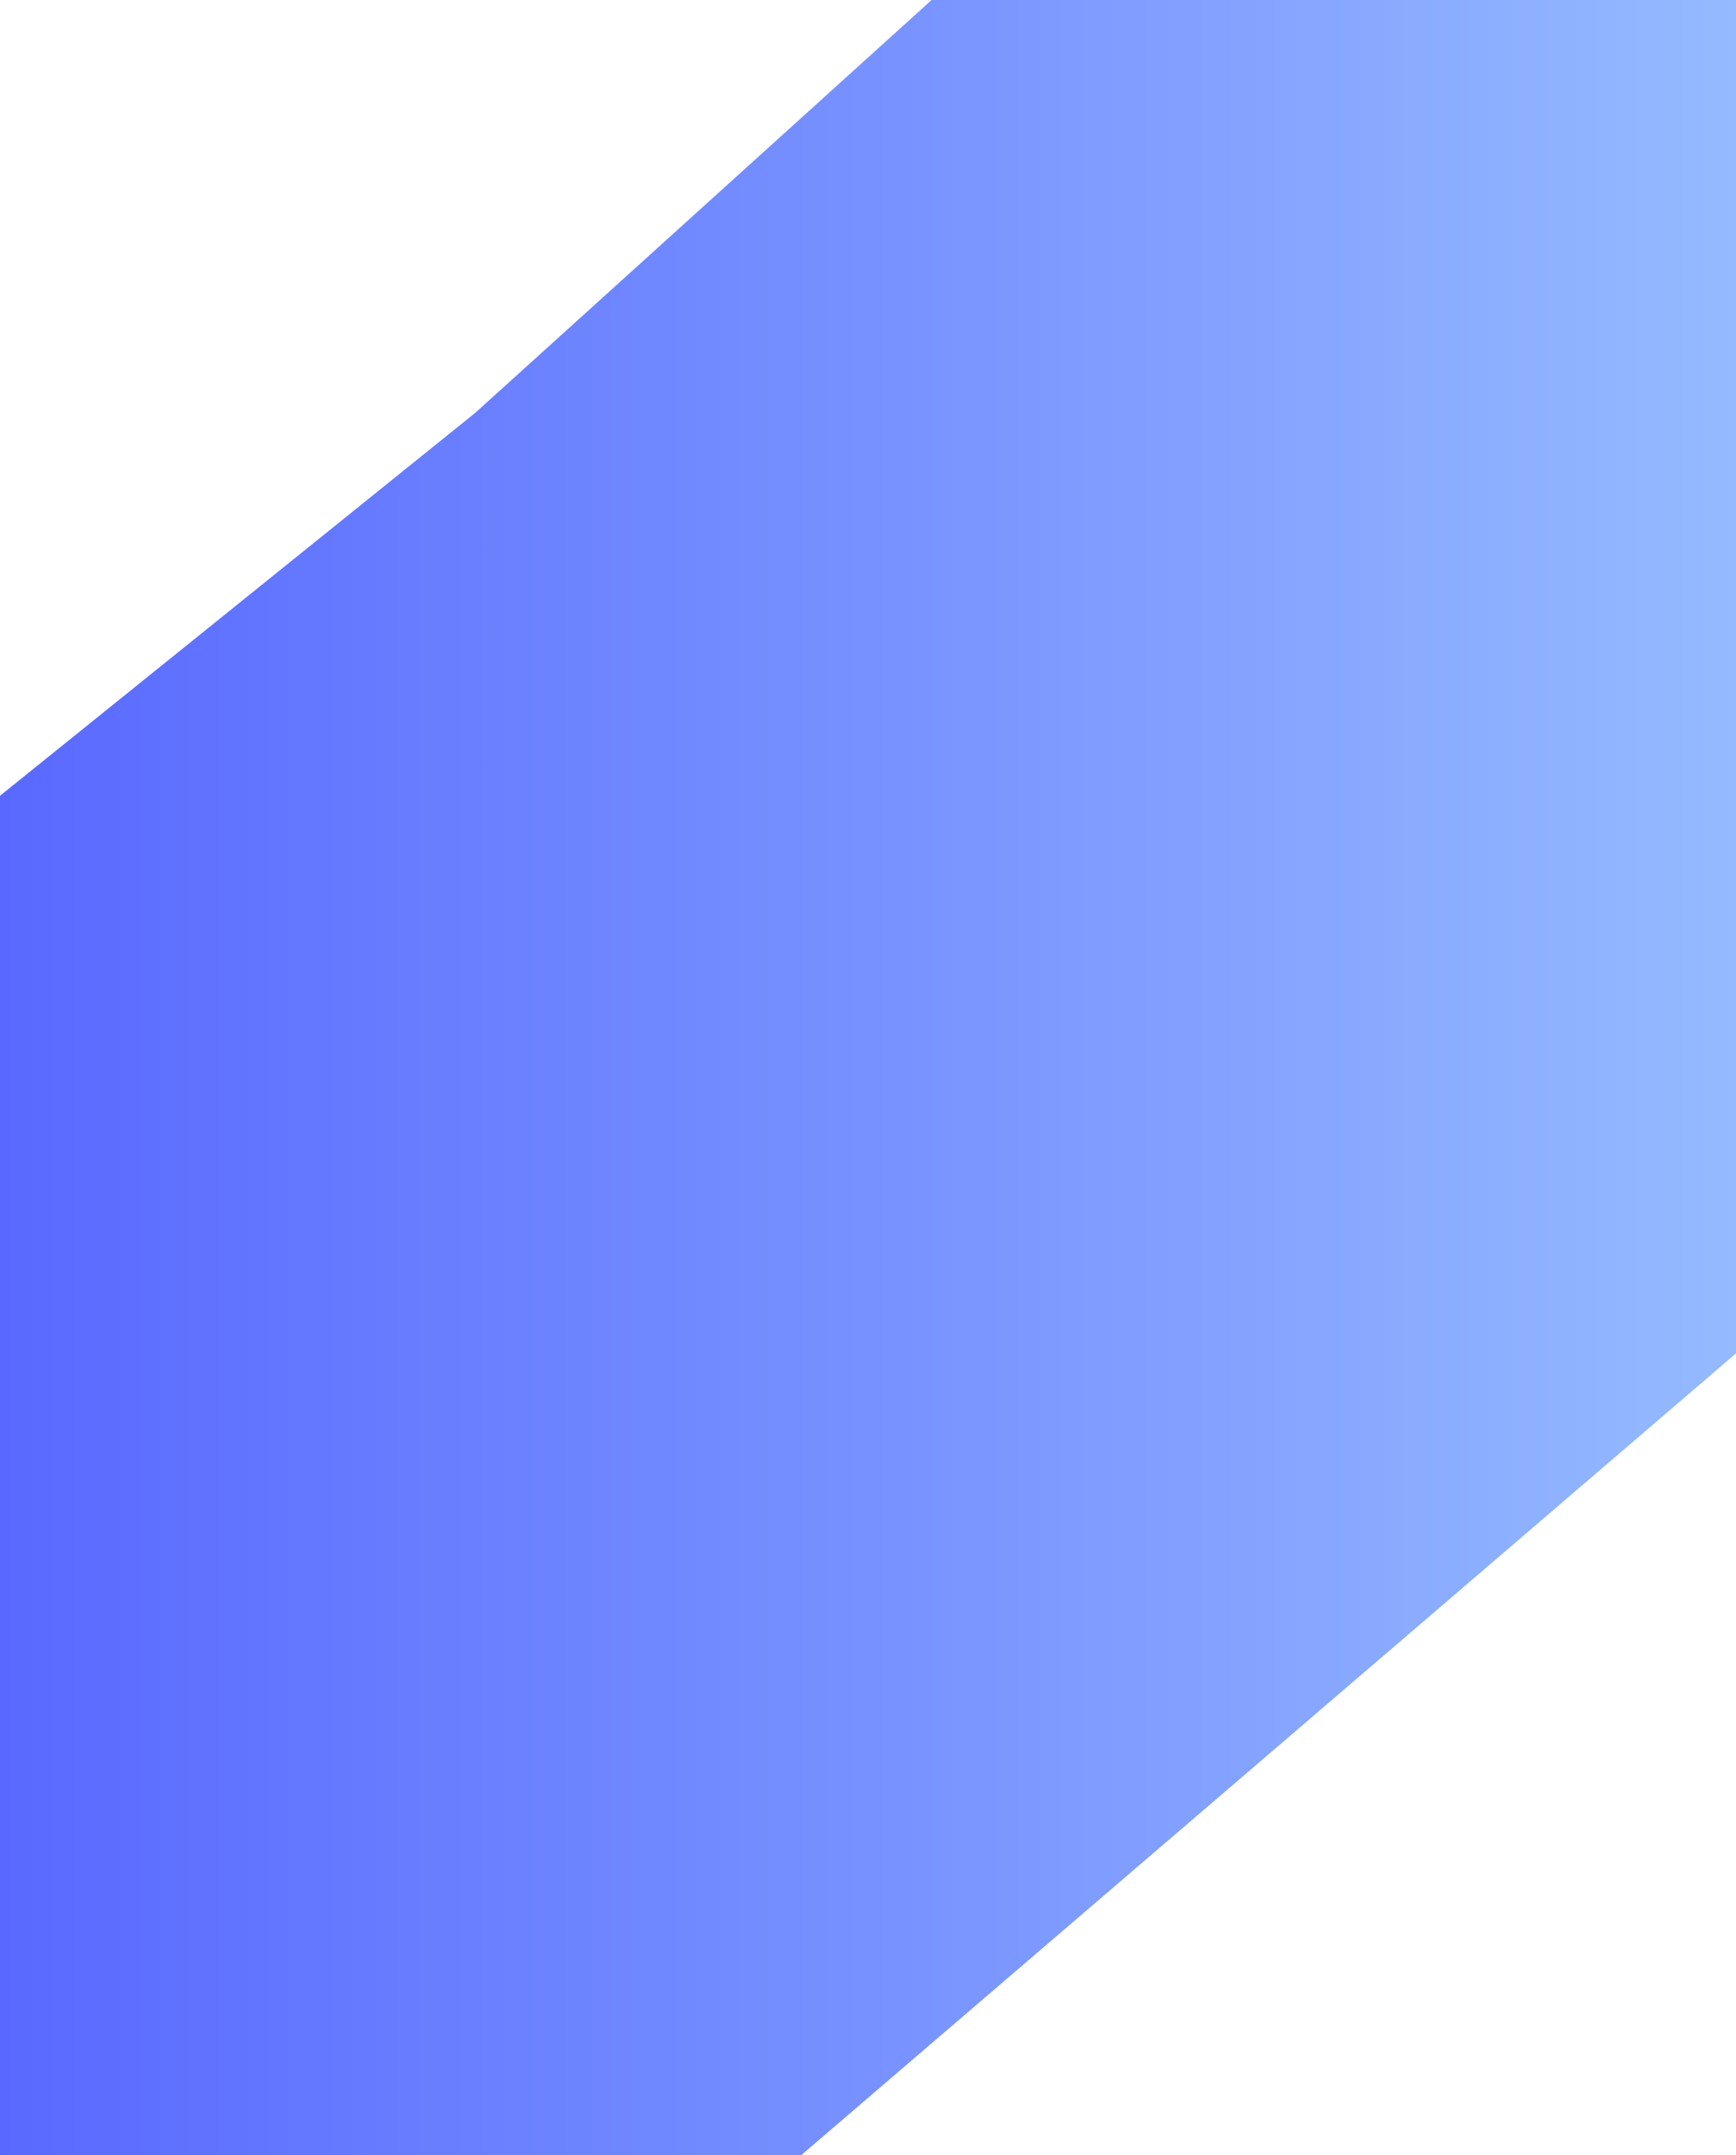 <svg xmlns="http://www.w3.org/2000/svg" width="959" height="1190" viewBox="0 0 959 1190" fill="none"><path id="Vector 4" d="M514.628 0L262.583 227.919L0 439.401V1190H442.615L959 747.311V0H514.628Z" fill="url(#paint0_linear_372_1606)"></path><defs><linearGradient id="paint0_linear_372_1606" x1="0" y1="595" x2="959" y2="595" gradientUnits="userSpaceOnUse"><stop stop-color="#5969FF"></stop><stop offset="1" stop-color="#95BAFF"></stop></linearGradient></defs></svg>